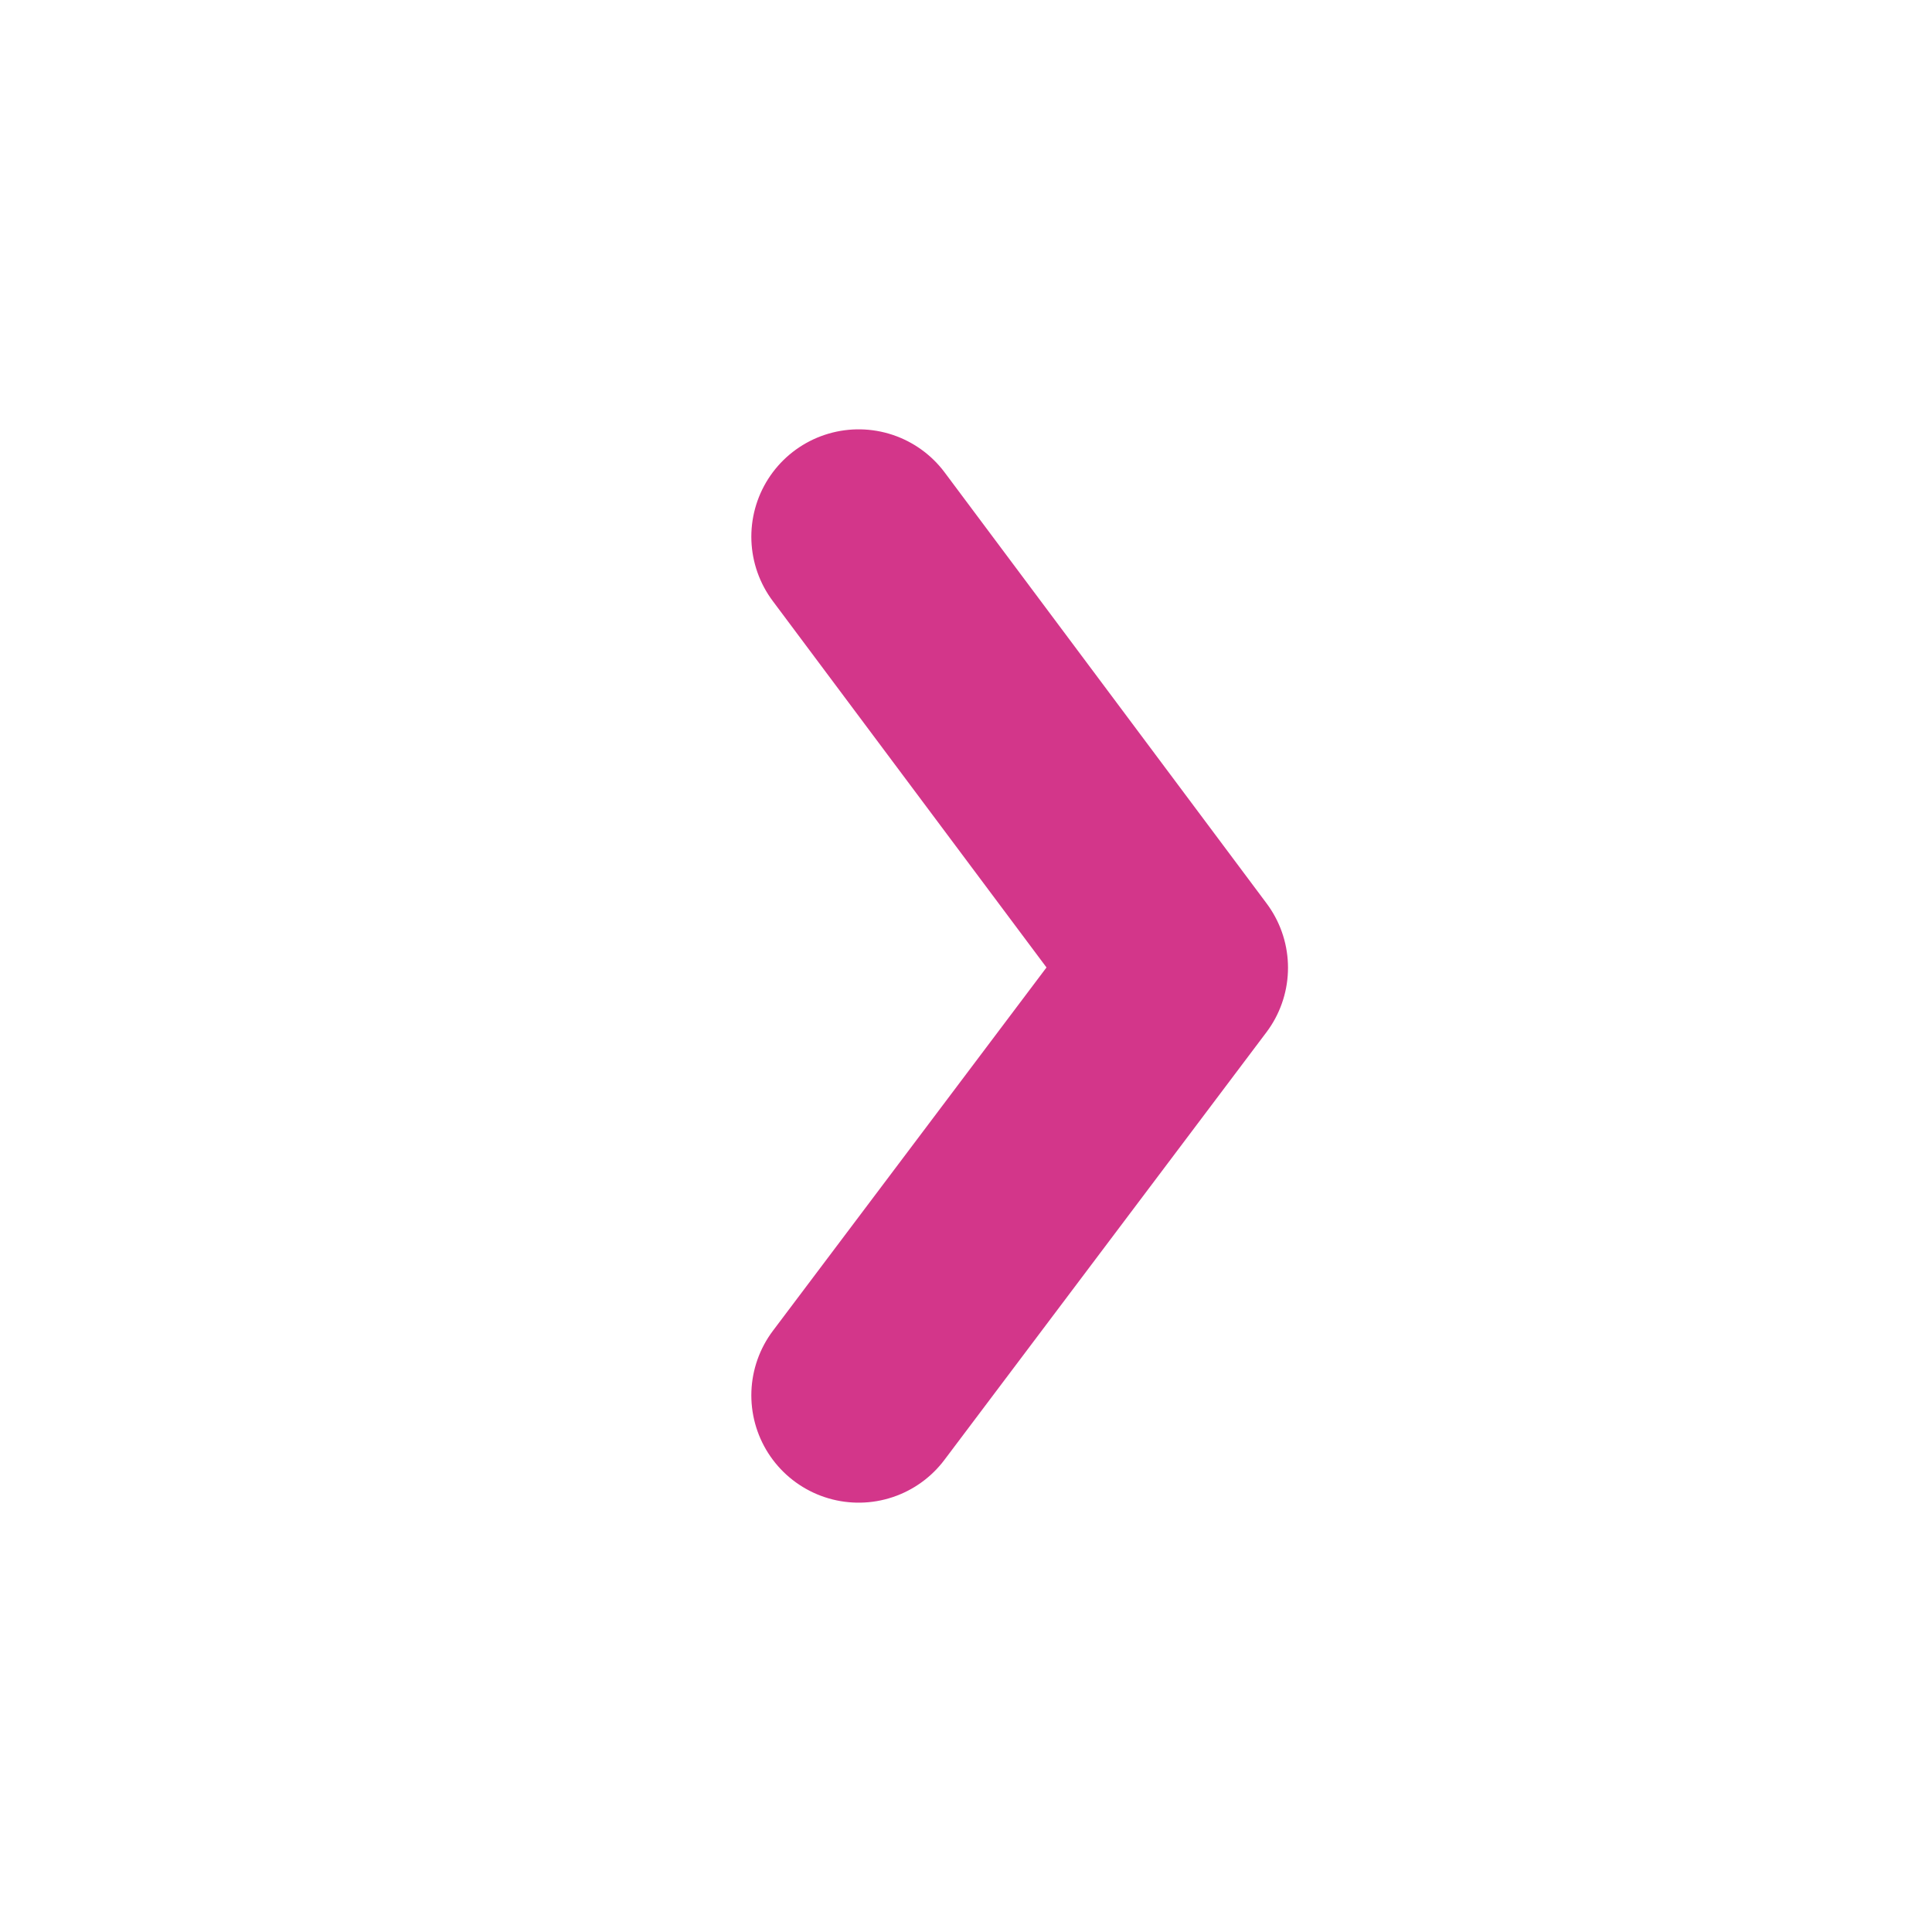 <?xml version="1.0" encoding="UTF-8"?>
<svg width="18px" height="18px" viewBox="0 0 18 18" version="1.1" xmlns="http://www.w3.org/2000/svg" xmlns:xlink="http://www.w3.org/1999/xlink">
    <!-- Generator: Sketch 50.2 (55047) - http://www.bohemiancoding.com/sketch -->
    <title>/Assets PASS/LinkArrow</title>
    <desc>Created with Sketch.</desc>
    <defs></defs>
    <g id="/Assets-PASS/LinkArrow" stroke="none" stroke-width="1" fill="none" fill-rule="evenodd" stroke-linecap="round" stroke-linejoin="round">
        <g id="LinkArrow" transform="translate(8, 5)" stroke="#D3368A" stroke-width="2">
            <polyline id="Path-3-Copy" points="0 0 3 4.016 0 8"></polyline>
        </g>
    </g>
</svg>